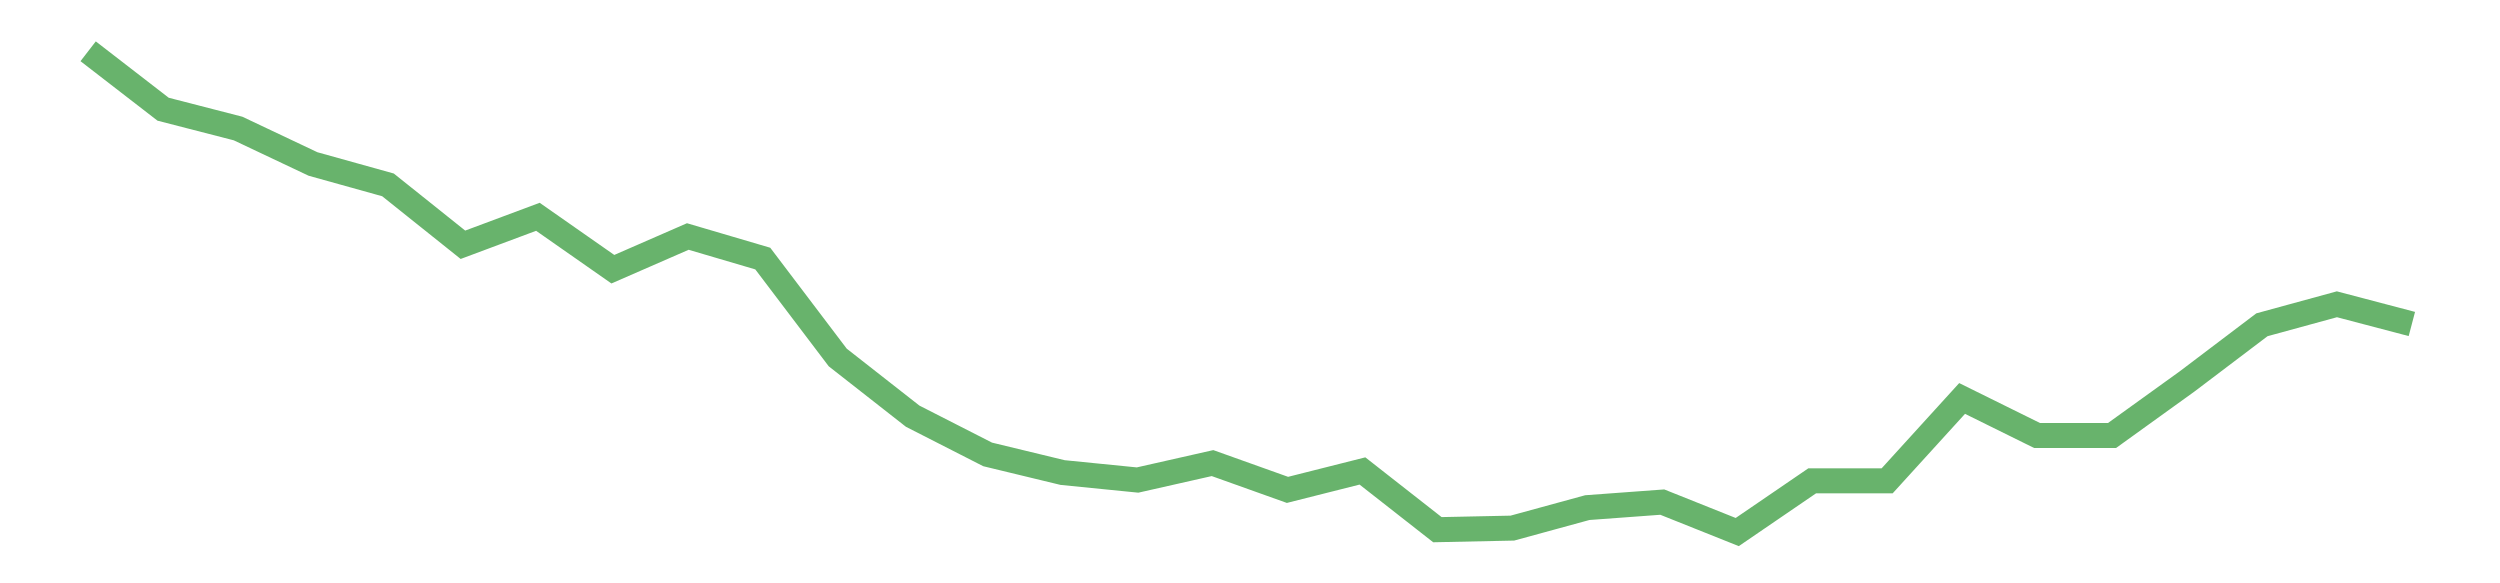 <?xml version='1.0' encoding='utf-8'?>
<svg xmlns="http://www.w3.org/2000/svg" xmlns:xlink="http://www.w3.org/1999/xlink" id="chart-3597ff25-475b-40a0-84f7-092ed2ce85c6" class="pygal-chart pygal-sparkline" viewBox="0 0 300 70" width="300" height="70"><!--Generated with pygal 3.0.0 (lxml) ©Kozea 2012-2016 on 2022-08-08--><!--http://pygal.org--><!--http://github.com/Kozea/pygal--><defs><style type="text/css">#chart-3597ff25-475b-40a0-84f7-092ed2ce85c6{-webkit-user-select:none;-webkit-font-smoothing:antialiased;font-family:Consolas,"Liberation Mono",Menlo,Courier,monospace}#chart-3597ff25-475b-40a0-84f7-092ed2ce85c6 .title{font-family:Consolas,"Liberation Mono",Menlo,Courier,monospace;font-size:16px}#chart-3597ff25-475b-40a0-84f7-092ed2ce85c6 .legends .legend text{font-family:Consolas,"Liberation Mono",Menlo,Courier,monospace;font-size:14px}#chart-3597ff25-475b-40a0-84f7-092ed2ce85c6 .axis text{font-family:Consolas,"Liberation Mono",Menlo,Courier,monospace;font-size:10px}#chart-3597ff25-475b-40a0-84f7-092ed2ce85c6 .axis text.major{font-family:Consolas,"Liberation Mono",Menlo,Courier,monospace;font-size:10px}#chart-3597ff25-475b-40a0-84f7-092ed2ce85c6 .text-overlay text.value{font-family:Consolas,"Liberation Mono",Menlo,Courier,monospace;font-size:16px}#chart-3597ff25-475b-40a0-84f7-092ed2ce85c6 .text-overlay text.label{font-family:Consolas,"Liberation Mono",Menlo,Courier,monospace;font-size:10px}#chart-3597ff25-475b-40a0-84f7-092ed2ce85c6 .tooltip{font-family:Consolas,"Liberation Mono",Menlo,Courier,monospace;font-size:14px}#chart-3597ff25-475b-40a0-84f7-092ed2ce85c6 text.no_data{font-family:Consolas,"Liberation Mono",Menlo,Courier,monospace;font-size:64px}
#chart-3597ff25-475b-40a0-84f7-092ed2ce85c6{background-color:transparent}#chart-3597ff25-475b-40a0-84f7-092ed2ce85c6 path,#chart-3597ff25-475b-40a0-84f7-092ed2ce85c6 line,#chart-3597ff25-475b-40a0-84f7-092ed2ce85c6 rect,#chart-3597ff25-475b-40a0-84f7-092ed2ce85c6 circle{-webkit-transition:150ms;-moz-transition:150ms;transition:150ms}#chart-3597ff25-475b-40a0-84f7-092ed2ce85c6 .graph &gt; .background{fill:transparent}#chart-3597ff25-475b-40a0-84f7-092ed2ce85c6 .plot &gt; .background{fill:transparent}#chart-3597ff25-475b-40a0-84f7-092ed2ce85c6 .graph{fill:rgba(0,0,0,.87)}#chart-3597ff25-475b-40a0-84f7-092ed2ce85c6 text.no_data{fill:rgba(0,0,0,1)}#chart-3597ff25-475b-40a0-84f7-092ed2ce85c6 .title{fill:rgba(0,0,0,1)}#chart-3597ff25-475b-40a0-84f7-092ed2ce85c6 .legends .legend text{fill:rgba(0,0,0,.87)}#chart-3597ff25-475b-40a0-84f7-092ed2ce85c6 .legends .legend:hover text{fill:rgba(0,0,0,1)}#chart-3597ff25-475b-40a0-84f7-092ed2ce85c6 .axis .line{stroke:rgba(0,0,0,1)}#chart-3597ff25-475b-40a0-84f7-092ed2ce85c6 .axis .guide.line{stroke:rgba(0,0,0,.54)}#chart-3597ff25-475b-40a0-84f7-092ed2ce85c6 .axis .major.line{stroke:rgba(0,0,0,.87)}#chart-3597ff25-475b-40a0-84f7-092ed2ce85c6 .axis text.major{fill:rgba(0,0,0,1)}#chart-3597ff25-475b-40a0-84f7-092ed2ce85c6 .axis.y .guides:hover .guide.line,#chart-3597ff25-475b-40a0-84f7-092ed2ce85c6 .line-graph .axis.x .guides:hover .guide.line,#chart-3597ff25-475b-40a0-84f7-092ed2ce85c6 .stackedline-graph .axis.x .guides:hover .guide.line,#chart-3597ff25-475b-40a0-84f7-092ed2ce85c6 .xy-graph .axis.x .guides:hover .guide.line{stroke:rgba(0,0,0,1)}#chart-3597ff25-475b-40a0-84f7-092ed2ce85c6 .axis .guides:hover text{fill:rgba(0,0,0,1)}#chart-3597ff25-475b-40a0-84f7-092ed2ce85c6 .reactive{fill-opacity:.7;stroke-opacity:.8;stroke-width:3}#chart-3597ff25-475b-40a0-84f7-092ed2ce85c6 .ci{stroke:rgba(0,0,0,.87)}#chart-3597ff25-475b-40a0-84f7-092ed2ce85c6 .reactive.active,#chart-3597ff25-475b-40a0-84f7-092ed2ce85c6 .active .reactive{fill-opacity:.8;stroke-opacity:.9;stroke-width:4}#chart-3597ff25-475b-40a0-84f7-092ed2ce85c6 .ci .reactive.active{stroke-width:1.5}#chart-3597ff25-475b-40a0-84f7-092ed2ce85c6 .series text{fill:rgba(0,0,0,1)}#chart-3597ff25-475b-40a0-84f7-092ed2ce85c6 .tooltip rect{fill:transparent;stroke:rgba(0,0,0,1);-webkit-transition:opacity 150ms;-moz-transition:opacity 150ms;transition:opacity 150ms}#chart-3597ff25-475b-40a0-84f7-092ed2ce85c6 .tooltip .label{fill:rgba(0,0,0,.87)}#chart-3597ff25-475b-40a0-84f7-092ed2ce85c6 .tooltip .label{fill:rgba(0,0,0,.87)}#chart-3597ff25-475b-40a0-84f7-092ed2ce85c6 .tooltip .legend{font-size:.8em;fill:rgba(0,0,0,.54)}#chart-3597ff25-475b-40a0-84f7-092ed2ce85c6 .tooltip .x_label{font-size:.6em;fill:rgba(0,0,0,1)}#chart-3597ff25-475b-40a0-84f7-092ed2ce85c6 .tooltip .xlink{font-size:.5em;text-decoration:underline}#chart-3597ff25-475b-40a0-84f7-092ed2ce85c6 .tooltip .value{font-size:1.5em}#chart-3597ff25-475b-40a0-84f7-092ed2ce85c6 .bound{font-size:.5em}#chart-3597ff25-475b-40a0-84f7-092ed2ce85c6 .max-value{font-size:.75em;fill:rgba(0,0,0,.54)}#chart-3597ff25-475b-40a0-84f7-092ed2ce85c6 .map-element{fill:transparent;stroke:rgba(0,0,0,.54) !important}#chart-3597ff25-475b-40a0-84f7-092ed2ce85c6 .map-element .reactive{fill-opacity:inherit;stroke-opacity:inherit}#chart-3597ff25-475b-40a0-84f7-092ed2ce85c6 .color-0,#chart-3597ff25-475b-40a0-84f7-092ed2ce85c6 .color-0 a:visited{stroke:#43a047;fill:#43a047}#chart-3597ff25-475b-40a0-84f7-092ed2ce85c6 .text-overlay .color-0 text{fill:black}
#chart-3597ff25-475b-40a0-84f7-092ed2ce85c6 text.no_data{text-anchor:middle}#chart-3597ff25-475b-40a0-84f7-092ed2ce85c6 .guide.line{fill:none}#chart-3597ff25-475b-40a0-84f7-092ed2ce85c6 .centered{text-anchor:middle}#chart-3597ff25-475b-40a0-84f7-092ed2ce85c6 .title{text-anchor:middle}#chart-3597ff25-475b-40a0-84f7-092ed2ce85c6 .legends .legend text{fill-opacity:1}#chart-3597ff25-475b-40a0-84f7-092ed2ce85c6 .axis.x text{text-anchor:middle}#chart-3597ff25-475b-40a0-84f7-092ed2ce85c6 .axis.x:not(.web) text[transform]{text-anchor:start}#chart-3597ff25-475b-40a0-84f7-092ed2ce85c6 .axis.x:not(.web) text[transform].backwards{text-anchor:end}#chart-3597ff25-475b-40a0-84f7-092ed2ce85c6 .axis.y text{text-anchor:end}#chart-3597ff25-475b-40a0-84f7-092ed2ce85c6 .axis.y text[transform].backwards{text-anchor:start}#chart-3597ff25-475b-40a0-84f7-092ed2ce85c6 .axis.y2 text{text-anchor:start}#chart-3597ff25-475b-40a0-84f7-092ed2ce85c6 .axis.y2 text[transform].backwards{text-anchor:end}#chart-3597ff25-475b-40a0-84f7-092ed2ce85c6 .axis .guide.line{stroke-dasharray:4,4;stroke:black}#chart-3597ff25-475b-40a0-84f7-092ed2ce85c6 .axis .major.guide.line{stroke-dasharray:6,6;stroke:black}#chart-3597ff25-475b-40a0-84f7-092ed2ce85c6 .horizontal .axis.y .guide.line,#chart-3597ff25-475b-40a0-84f7-092ed2ce85c6 .horizontal .axis.y2 .guide.line,#chart-3597ff25-475b-40a0-84f7-092ed2ce85c6 .vertical .axis.x .guide.line{opacity:0}#chart-3597ff25-475b-40a0-84f7-092ed2ce85c6 .horizontal .axis.always_show .guide.line,#chart-3597ff25-475b-40a0-84f7-092ed2ce85c6 .vertical .axis.always_show .guide.line{opacity:1 !important}#chart-3597ff25-475b-40a0-84f7-092ed2ce85c6 .axis.y .guides:hover .guide.line,#chart-3597ff25-475b-40a0-84f7-092ed2ce85c6 .axis.y2 .guides:hover .guide.line,#chart-3597ff25-475b-40a0-84f7-092ed2ce85c6 .axis.x .guides:hover .guide.line{opacity:1}#chart-3597ff25-475b-40a0-84f7-092ed2ce85c6 .axis .guides:hover text{opacity:1}#chart-3597ff25-475b-40a0-84f7-092ed2ce85c6 .nofill{fill:none}#chart-3597ff25-475b-40a0-84f7-092ed2ce85c6 .subtle-fill{fill-opacity:.2}#chart-3597ff25-475b-40a0-84f7-092ed2ce85c6 .dot{stroke-width:1px;fill-opacity:1;stroke-opacity:1}#chart-3597ff25-475b-40a0-84f7-092ed2ce85c6 .dot.active{stroke-width:5px}#chart-3597ff25-475b-40a0-84f7-092ed2ce85c6 .dot.negative{fill:transparent}#chart-3597ff25-475b-40a0-84f7-092ed2ce85c6 text,#chart-3597ff25-475b-40a0-84f7-092ed2ce85c6 tspan{stroke:none !important}#chart-3597ff25-475b-40a0-84f7-092ed2ce85c6 .series text.active{opacity:1}#chart-3597ff25-475b-40a0-84f7-092ed2ce85c6 .tooltip rect{fill-opacity:.95;stroke-width:.5}#chart-3597ff25-475b-40a0-84f7-092ed2ce85c6 .tooltip text{fill-opacity:1}#chart-3597ff25-475b-40a0-84f7-092ed2ce85c6 .showable{visibility:hidden}#chart-3597ff25-475b-40a0-84f7-092ed2ce85c6 .showable.shown{visibility:visible}#chart-3597ff25-475b-40a0-84f7-092ed2ce85c6 .gauge-background{fill:rgba(229,229,229,1);stroke:none}#chart-3597ff25-475b-40a0-84f7-092ed2ce85c6 .bg-lines{stroke:transparent;stroke-width:2px}</style><script type="text/javascript">window.pygal = window.pygal || {};window.pygal.config = window.pygal.config || {};window.pygal.config['3597ff25-475b-40a0-84f7-092ed2ce85c6'] = {"allow_interruptions": false, "box_mode": "extremes", "classes": ["pygal-chart", "pygal-sparkline"], "css": ["file://style.css", "file://graph.css"], "defs": [], "disable_xml_declaration": false, "dots_size": 2.5, "dynamic_print_values": false, "explicit_size": true, "fill": false, "force_uri_protocol": "https", "formatter": null, "half_pie": false, "height": 70, "include_x_axis": false, "inner_radius": 0, "interpolate": null, "interpolation_parameters": {}, "interpolation_precision": 250, "inverse_y_axis": false, "js": [], "legend_at_bottom": false, "legend_at_bottom_columns": null, "legend_box_size": 12, "logarithmic": false, "margin": 5, "margin_bottom": null, "margin_left": null, "margin_right": null, "margin_top": null, "max_scale": 2, "min_scale": 1, "missing_value_fill_truncation": "x", "no_data_text": "", "no_prefix": false, "order_min": null, "pretty_print": false, "print_labels": false, "print_values": false, "print_values_position": "center", "print_zeroes": true, "range": null, "rounded_bars": null, "secondary_range": null, "show_dots": false, "show_legend": false, "show_minor_x_labels": true, "show_minor_y_labels": true, "show_only_major_dots": false, "show_x_guides": false, "show_x_labels": false, "show_y_guides": true, "show_y_labels": false, "spacing": 0, "stack_from_top": false, "strict": false, "stroke": true, "stroke_style": null, "style": {"background": "transparent", "ci_colors": [], "colors": ["#43a047", "#43a047", "#43a047", "#43a047", "#43a047"], "dot_opacity": "1", "font_family": "Consolas, \"Liberation Mono\", Menlo, Courier, monospace", "foreground": "rgba(0, 0, 0, .87)", "foreground_strong": "rgba(0, 0, 0, 1)", "foreground_subtle": "rgba(0, 0, 0, .54)", "guide_stroke_color": "black", "guide_stroke_dasharray": "4,4", "label_font_family": "Consolas, \"Liberation Mono\", Menlo, Courier, monospace", "label_font_size": 10, "legend_font_family": "Consolas, \"Liberation Mono\", Menlo, Courier, monospace", "legend_font_size": 14, "major_guide_stroke_color": "black", "major_guide_stroke_dasharray": "6,6", "major_label_font_family": "Consolas, \"Liberation Mono\", Menlo, Courier, monospace", "major_label_font_size": 10, "no_data_font_family": "Consolas, \"Liberation Mono\", Menlo, Courier, monospace", "no_data_font_size": 64, "opacity": ".7", "opacity_hover": ".8", "plot_background": "transparent", "stroke_opacity": ".8", "stroke_opacity_hover": ".9", "stroke_width": 3, "stroke_width_hover": "4", "title_font_family": "Consolas, \"Liberation Mono\", Menlo, Courier, monospace", "title_font_size": 16, "tooltip_font_family": "Consolas, \"Liberation Mono\", Menlo, Courier, monospace", "tooltip_font_size": 14, "transition": "150ms", "value_background": "rgba(229, 229, 229, 1)", "value_colors": [], "value_font_family": "Consolas, \"Liberation Mono\", Menlo, Courier, monospace", "value_font_size": 16, "value_label_font_family": "Consolas, \"Liberation Mono\", Menlo, Courier, monospace", "value_label_font_size": 10}, "title": null, "tooltip_border_radius": 0, "tooltip_fancy_mode": true, "truncate_label": null, "truncate_legend": null, "width": 300, "x_label_rotation": 0, "x_labels": null, "x_labels_major": null, "x_labels_major_count": null, "x_labels_major_every": null, "x_title": null, "xrange": null, "y_label_rotation": 0, "y_labels": null, "y_labels_major": null, "y_labels_major_count": null, "y_labels_major_every": null, "y_title": null, "zero": 0, "legends": [""]}</script></defs><title>Pygal</title><g class="graph line-graph vertical"><rect x="0" y="0" width="300" height="70" class="background"/><g transform="translate(5, 5)" class="plot"><rect x="0" y="0" width="290" height="60" class="background"/><g class="series serie-0 color-0"><path d="M5.577 1.154 L14.572 8.105 23.567 10.422 32.562 14.678 41.557 17.185 50.552 24.373 59.547 21.015 68.542 27.305 77.537 23.38 86.532 26.028 95.527 37.897 104.522 44.943 113.517 49.53 122.512 51.706 131.507 52.604 140.502 50.571 149.498 53.786 158.493 51.516 167.488 58.562 176.483 58.373 185.478 55.914 194.473 55.252 203.468 58.846 212.463 52.699 221.458 52.699 230.453 42.815 239.448 47.26 248.443 47.26 257.438 40.782 266.433 33.972 275.428 31.513 284.423 33.878" class="line reactive nofill"/></g></g><g class="titles"/><g transform="translate(5, 5)" class="plot overlay"><g class="series serie-0 color-0"/></g><g transform="translate(5, 5)" class="plot text-overlay"><g class="series serie-0 color-0"/></g><g transform="translate(5, 5)" class="plot tooltip-overlay"><g transform="translate(0 0)" style="opacity: 0" class="tooltip"><rect rx="0" ry="0" width="0" height="0" class="tooltip-box"/><g class="text"/></g></g></g></svg>